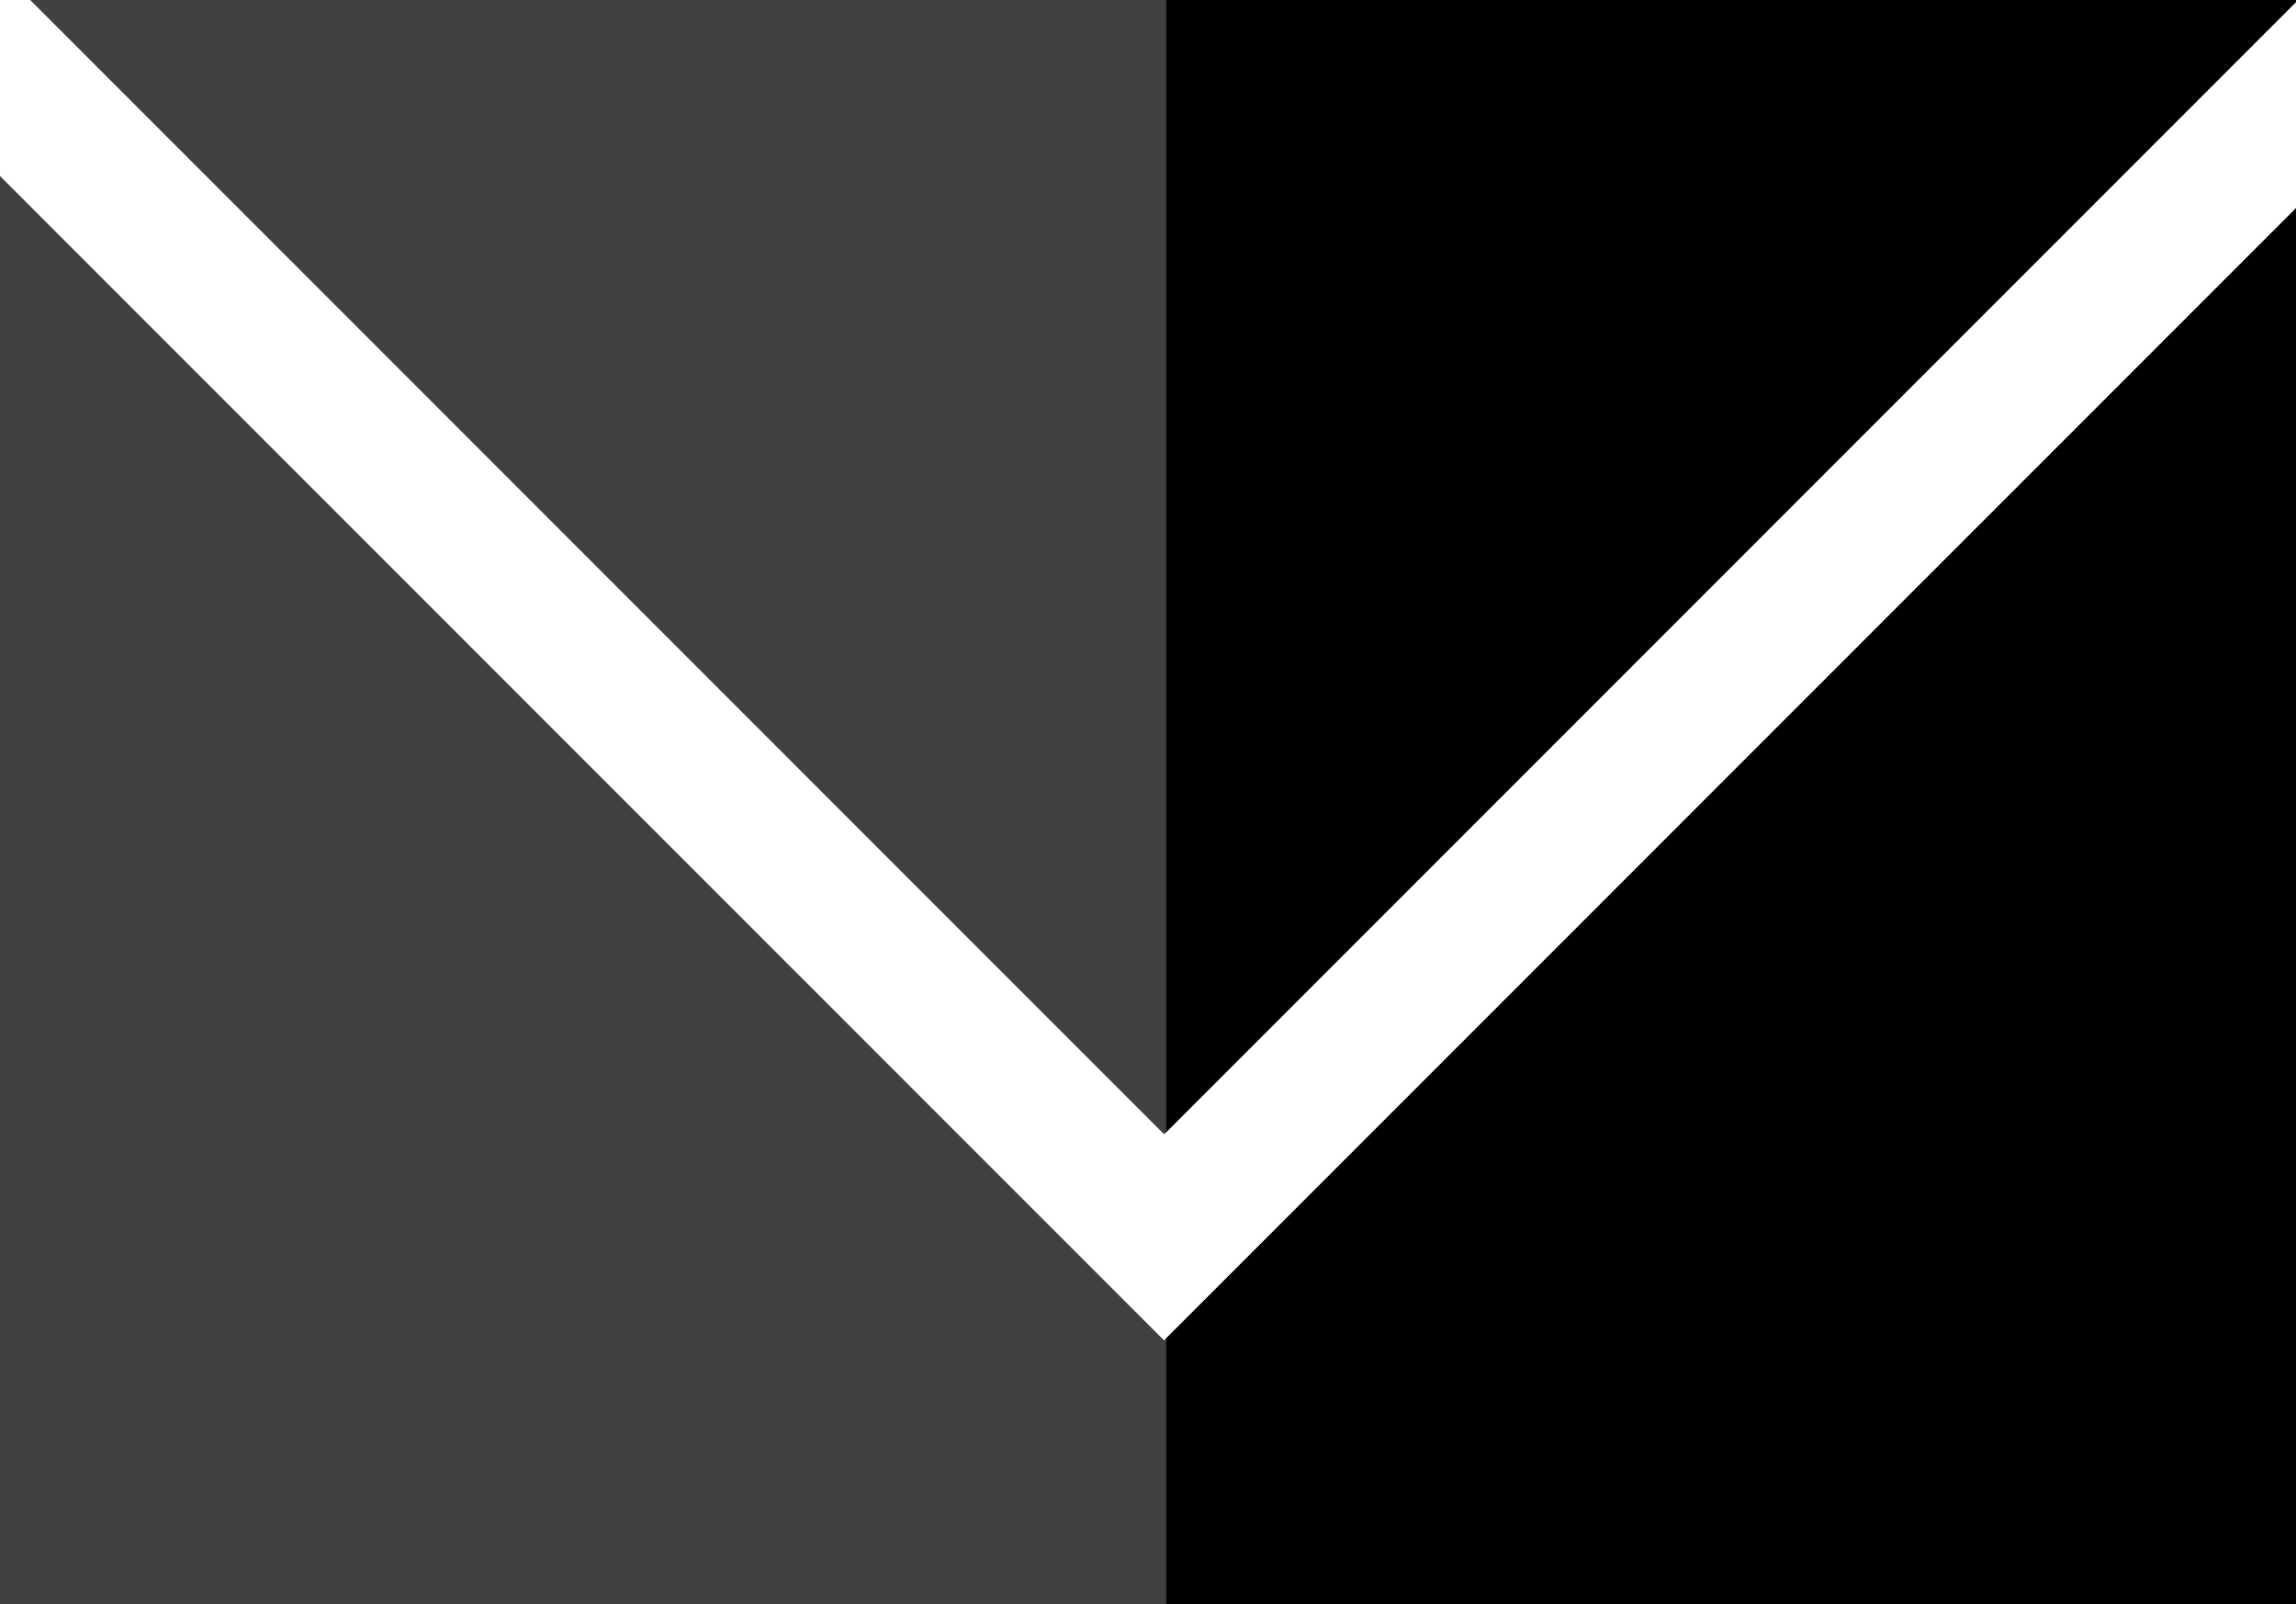 <svg xmlns="http://www.w3.org/2000/svg" width="63" height="44.001" viewBox="0 0 63 44.001"><defs><style>.a{fill:#404040;}</style></defs><g transform="translate(-1399 -52)"><path class="a" d="M66.415,45.415h-63V6.243l31.941,31.94,2.829-2.828,28.23-28.23V45.414ZM35.356,32.528h0L4.243,1.414H66.415v.055L35.357,32.528Z" transform="translate(1395.585 50.586)"/><path d="M33.887,45.414h-31V38.125l31-31Zm-31-12.946V1.414h31v.055l-31,31Z" transform="translate(1428.113 50.586)"/></g></svg>